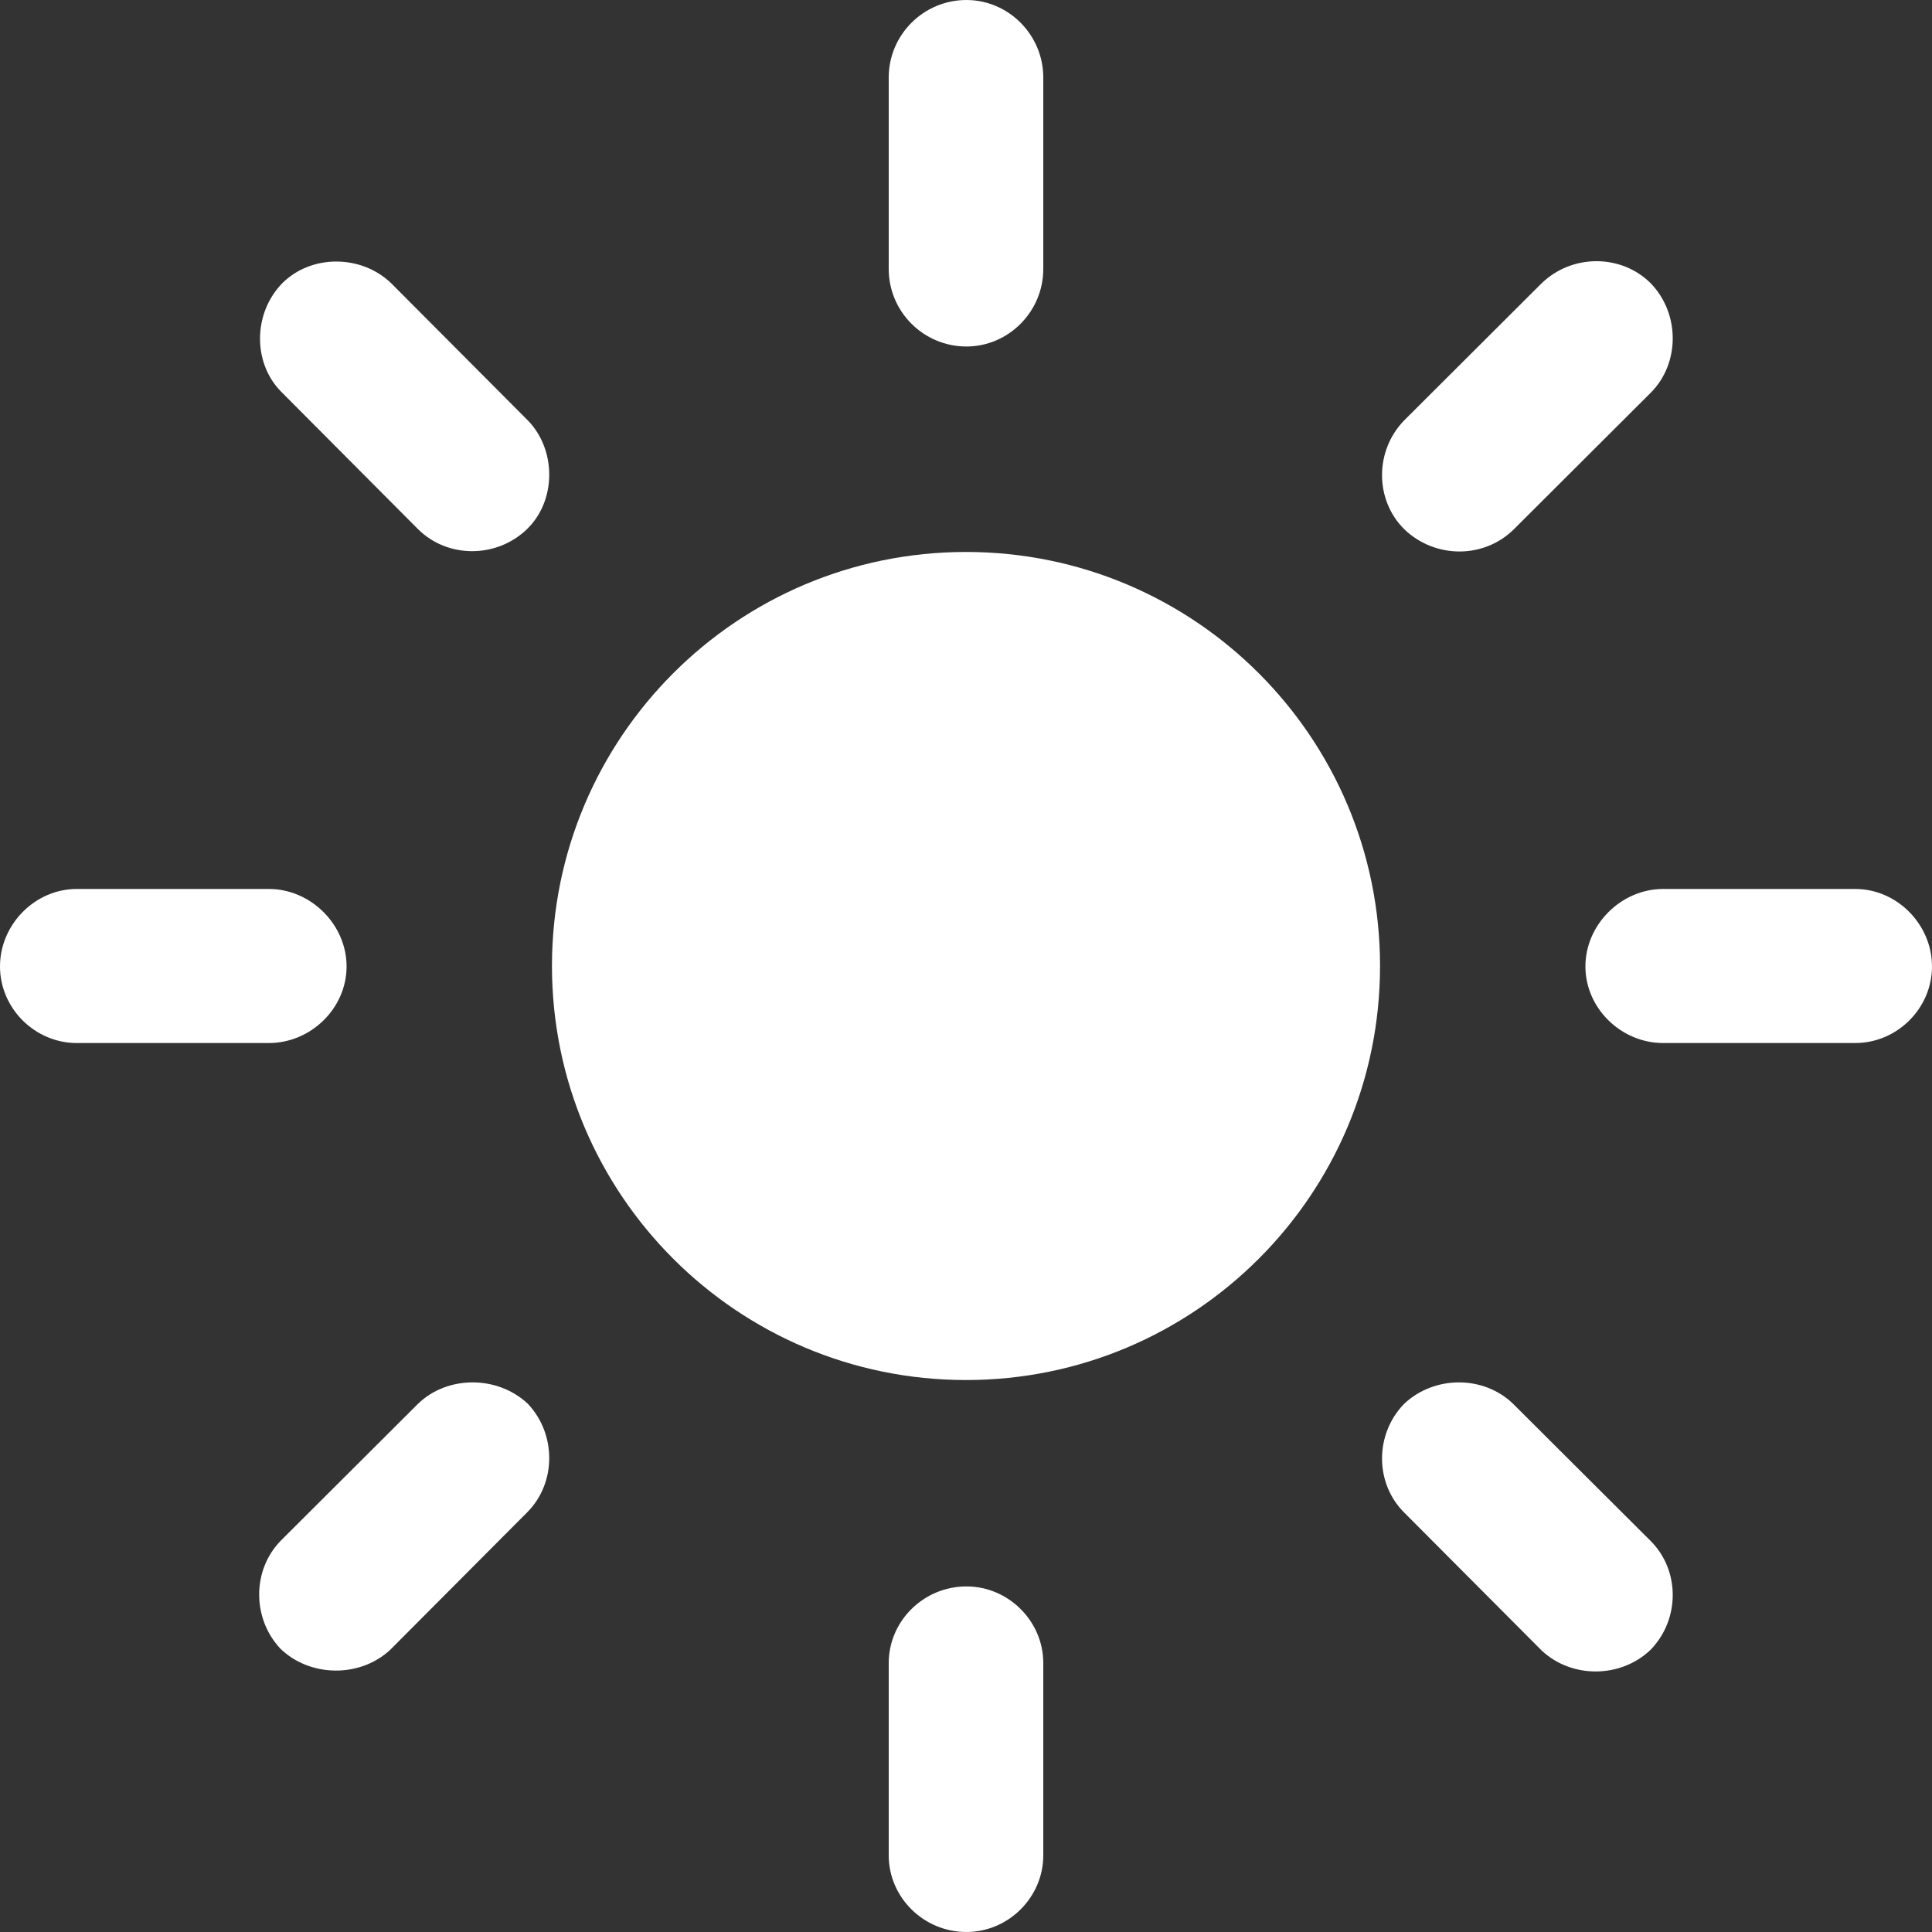 <svg width="23" height="23" viewBox="0 0 23 23" fill="none" xmlns="http://www.w3.org/2000/svg">
<rect x="0" y="0" width="23" height="23" fill="#333333" stroke="none"/>
<path d="M11.505 4.125C12.005 4.125 12.42 3.711 12.42 3.202V0.923C12.42 0.414 12.005 0 11.505 0C10.995 0 10.58 0.414 10.58 0.923V3.202C10.58 3.711 10.995 4.125 11.505 4.125ZM16.716 6.299C17.077 6.649 17.662 6.659 18.024 6.299L19.651 4.676C20.001 4.326 20.001 3.733 19.651 3.372C19.3 3.022 18.715 3.022 18.353 3.372L16.716 5.005C16.365 5.366 16.365 5.949 16.716 6.299ZM18.874 11.505C18.874 12.004 19.3 12.417 19.799 12.417H22.086C22.585 12.417 23 12.004 23 11.505C23 11.007 22.585 10.583 22.086 10.583H19.799C19.3 10.583 18.874 11.007 18.874 11.505ZM16.716 16.712C16.365 17.073 16.365 17.656 16.716 18.006L18.353 19.649C18.715 19.988 19.3 19.978 19.651 19.639C20.001 19.278 20.001 18.695 19.651 18.345L18.013 16.712C17.662 16.372 17.077 16.372 16.716 16.712ZM11.505 18.886C10.995 18.886 10.58 19.299 10.58 19.798V22.088C10.58 22.587 10.995 23 11.505 23C12.005 23 12.42 22.587 12.42 22.088V19.798C12.42 19.299 12.005 18.886 11.505 18.886ZM6.284 16.712C5.923 16.372 5.327 16.372 4.976 16.712L3.35 18.334C2.999 18.684 2.999 19.267 3.339 19.628C3.69 19.967 4.285 19.978 4.647 19.639L6.274 18.006C6.625 17.656 6.625 17.073 6.284 16.712ZM4.126 11.505C4.126 11.007 3.7 10.583 3.201 10.583H0.914C0.415 10.583 0 11.007 0 11.505C0 12.004 0.415 12.417 0.914 12.417H3.201C3.7 12.417 4.126 12.004 4.126 11.505ZM6.274 6.299C6.625 5.959 6.625 5.355 6.284 5.005L4.657 3.372C4.307 3.033 3.711 3.022 3.36 3.372C3.009 3.733 3.009 4.326 3.35 4.666L4.976 6.299C5.327 6.649 5.912 6.649 6.274 6.299Z" fill="white"/>
<path d="M16.429 11.5C16.429 14.222 14.222 16.429 11.5 16.429C8.778 16.429 6.571 14.222 6.571 11.5C6.571 8.778 8.778 6.571 11.5 6.571C14.222 6.571 16.429 8.778 16.429 11.5Z" fill="white"/>
</svg>
